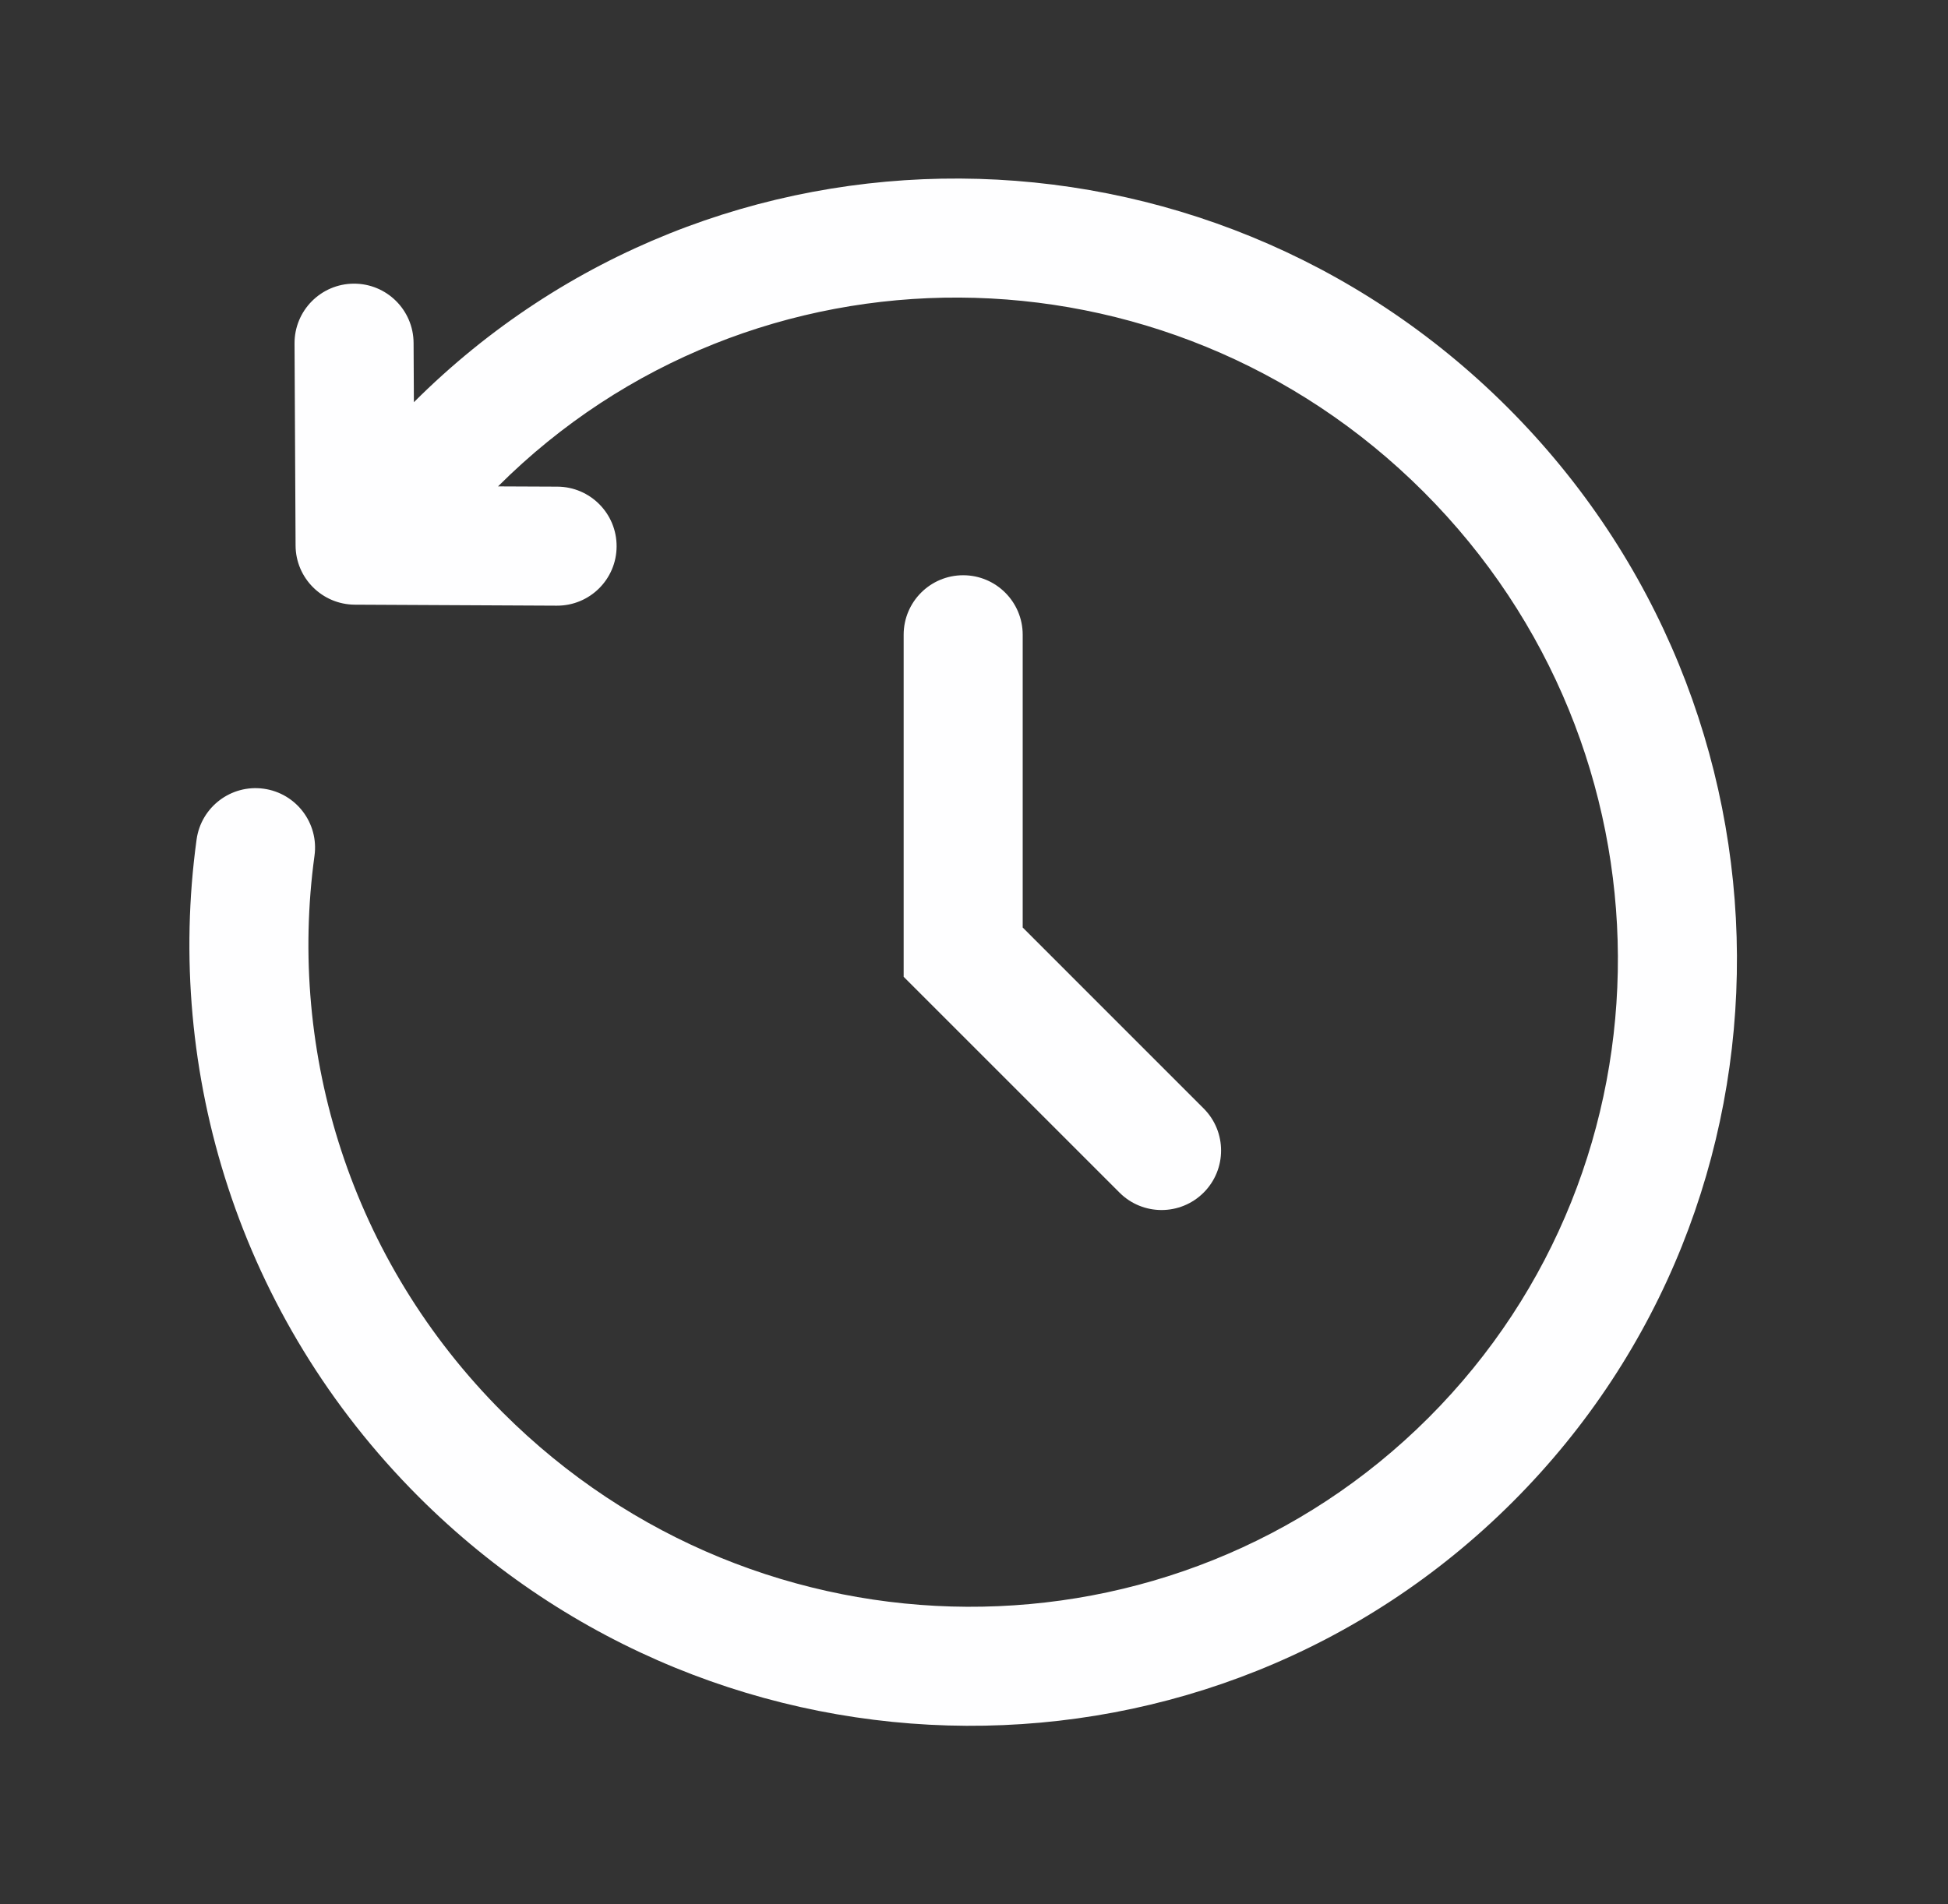 <svg width="45" height="44" viewBox="0 0 45 44" fill="none" xmlns="http://www.w3.org/2000/svg">
<rect x="0" y="0" width="45" height="44" fill="#333333" stroke="none"/>
<path fill-rule="evenodd" clip-rule="evenodd" d="M9.561 9.293C16.519 2.345 27.83 2.419 34.831 9.419C41.834 16.423 41.905 27.741 34.948 34.698C27.991 41.655 16.673 41.584 9.669 34.581C5.519 30.43 3.805 24.768 4.541 19.399C4.644 18.647 5.337 18.12 6.09 18.223C6.842 18.326 7.369 19.02 7.265 19.772C6.642 24.32 8.093 29.115 11.614 32.636C17.562 38.584 27.138 38.618 33.003 32.754C38.868 26.888 38.834 17.312 32.886 11.364C26.941 5.419 17.371 5.382 11.505 11.238L12.876 11.244C13.636 11.248 14.248 11.867 14.244 12.626C14.241 13.386 13.622 13.998 12.862 13.994L8.196 13.971C7.442 13.967 6.831 13.357 6.828 12.603L6.804 7.936C6.8 7.177 7.413 6.558 8.172 6.554C8.932 6.55 9.55 7.163 9.554 7.922L9.561 9.293ZM22.25 13.291C23.009 13.291 23.625 13.907 23.625 14.666V21.43L27.805 25.611C28.342 26.148 28.342 27.018 27.805 27.555C27.268 28.092 26.398 28.092 25.861 27.555L20.875 22.569V14.666C20.875 13.907 21.49 13.291 22.25 13.291Z" fill="#FEFEFF"/>
</svg>
